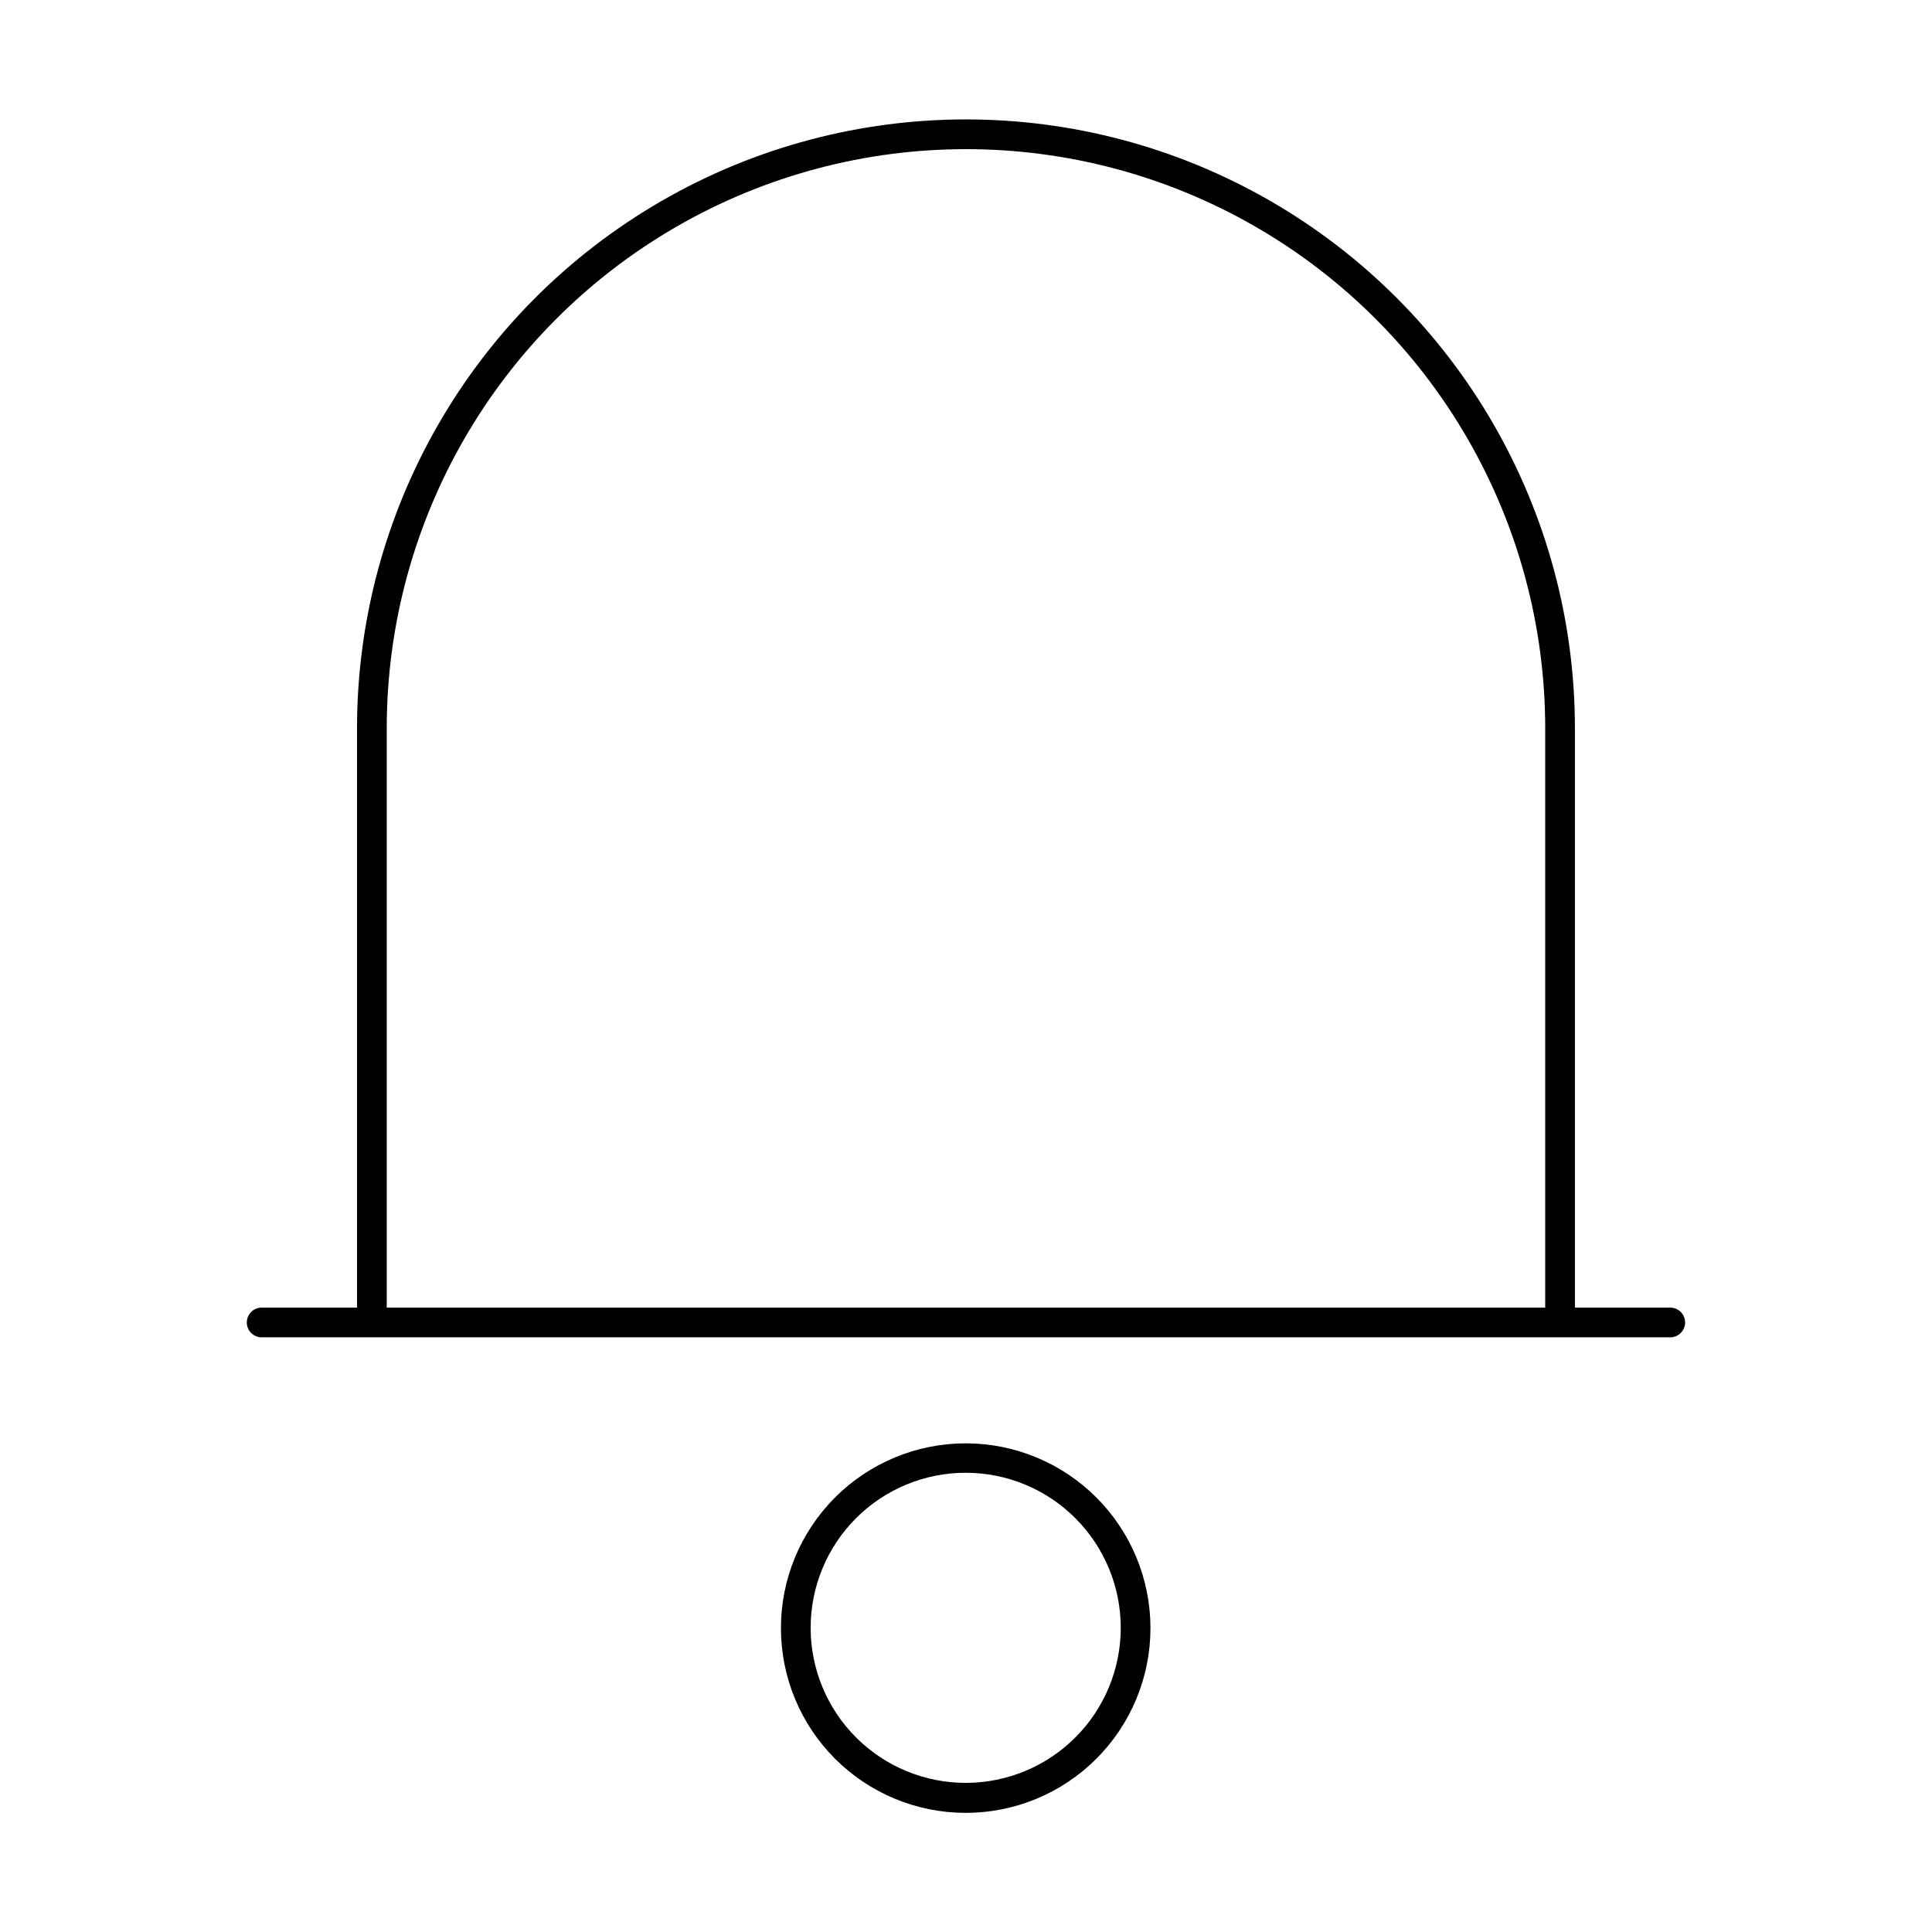 <?xml version="1.0" encoding="UTF-8"?>
<!-- Uploaded to: SVG Repo, www.svgrepo.com, Generator: SVG Repo Mixer Tools -->
<svg fill="#000000" width="800px" height="800px" version="1.1" viewBox="144 144 512 512" xmlns="http://www.w3.org/2000/svg">
 <g>
  <path d="m400 526.5c-12.992-0.02-25.457 5.125-34.656 14.297s-14.375 21.625-14.387 34.617c-0.016 12.988 5.133 25.453 14.312 34.648 9.18 9.191 21.633 14.359 34.625 14.367 12.988 0.008 25.449-5.148 34.641-14.332 9.188-9.184 14.348-21.641 14.348-34.633 0-12.973-5.148-25.414-14.312-34.594-9.164-9.18-21.598-14.348-34.57-14.371zm0 89.98c-10.91 0.02-21.375-4.297-29.098-12s-12.066-18.16-12.074-29.066 4.324-21.371 12.035-29.082c7.711-7.715 18.176-12.043 29.082-12.035 10.906 0.004 21.363 4.348 29.066 12.07 7.703 7.723 12.02 18.191 12 29.098-0.02 10.871-4.348 21.293-12.035 28.98-7.688 7.684-18.105 12.012-28.977 12.035z"/>
  <path d="m586.64 490.53h-25.27v-153.5c0-57.656-30.758-110.93-80.688-139.76s-111.45-28.828-161.38 0c-49.93 28.828-80.688 82.102-80.688 139.76v153.5h-25.27c-2.172 0-3.934 1.762-3.934 3.934 0 2.176 1.762 3.938 3.934 3.938h373.29c2.172 0 3.938-1.762 3.938-3.938 0-2.172-1.766-3.934-3.938-3.934zm-340.15-153.5c0-54.844 29.258-105.52 76.754-132.94 47.496-27.418 106.01-27.418 153.5 0 47.496 27.422 76.754 78.098 76.754 132.94v153.5h-307.01z"/>
 </g>
</svg>
